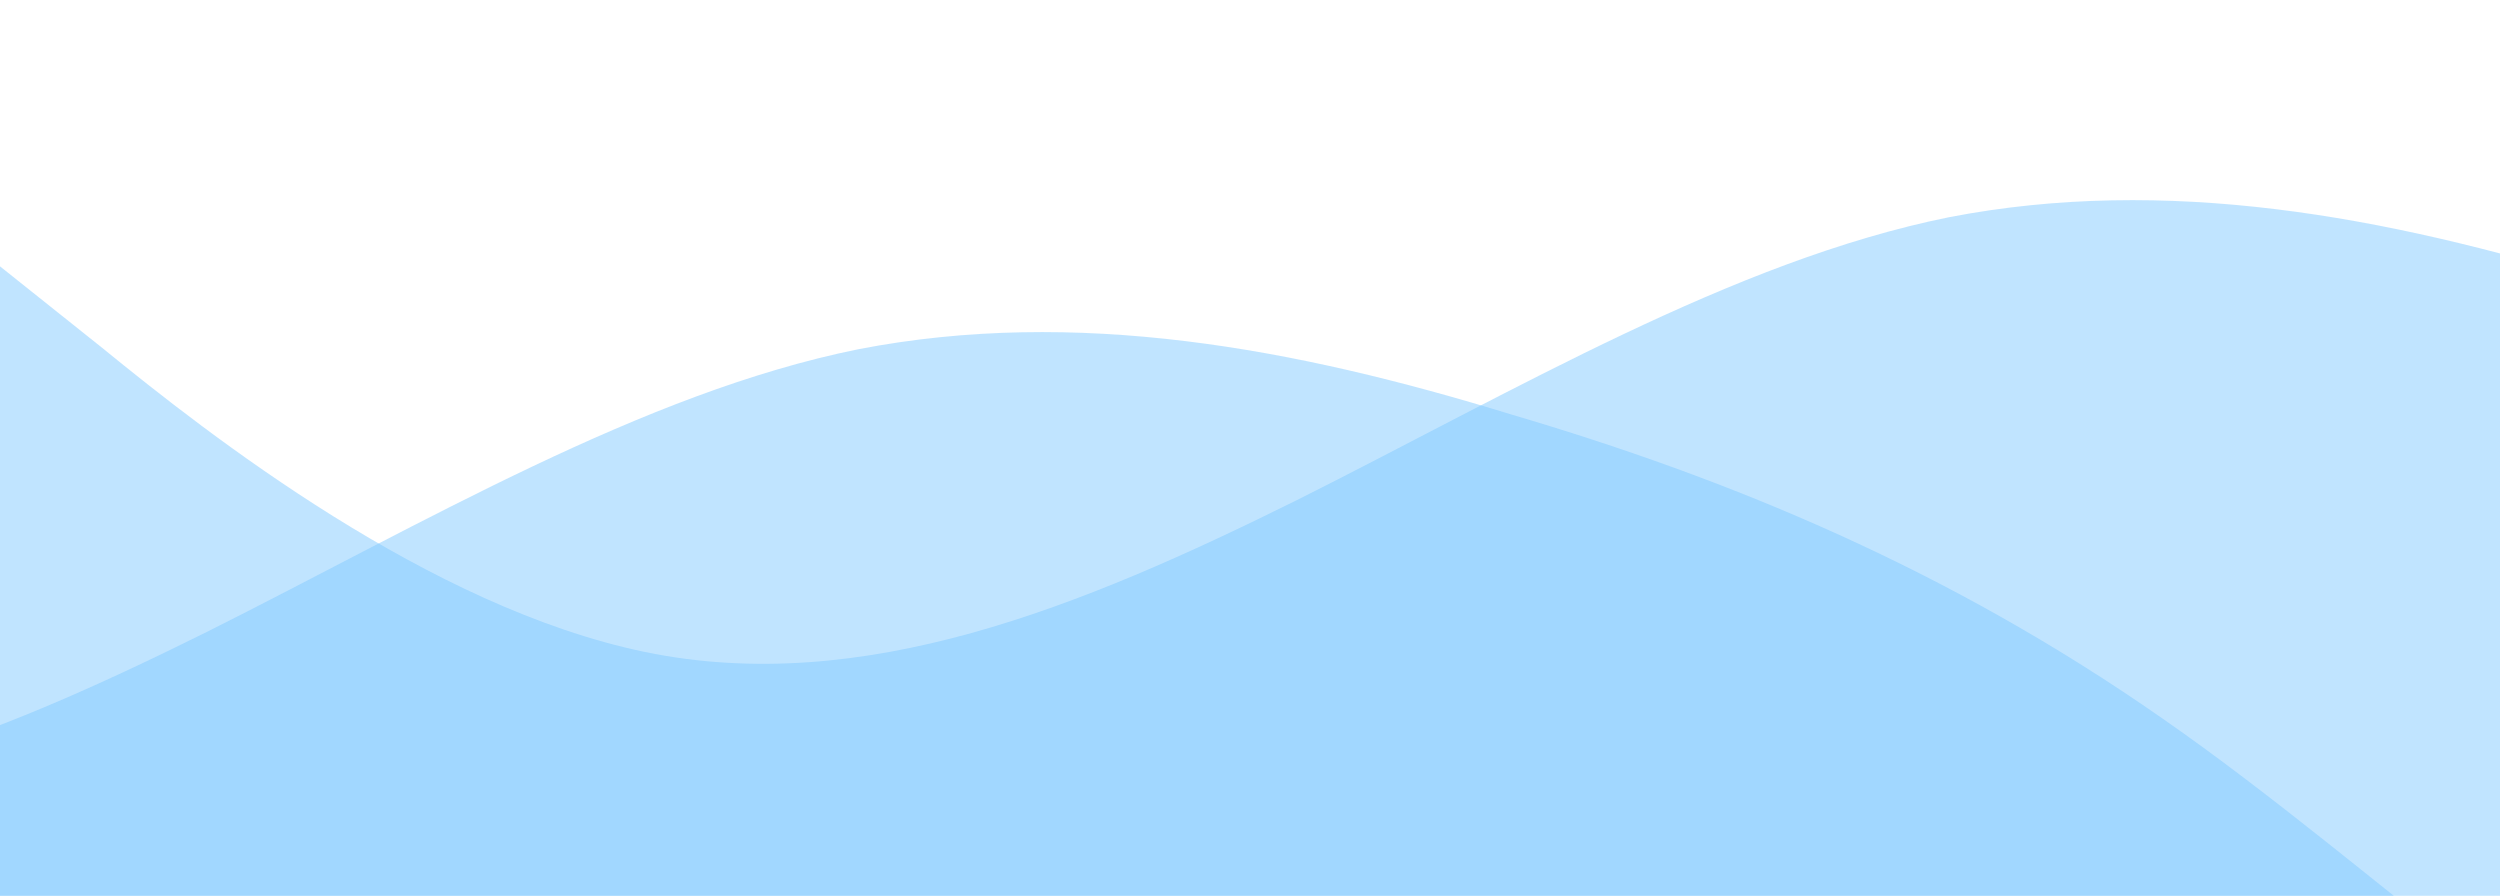 <svg width="360" height="129" viewBox="0 0 360 129" fill="none" xmlns="http://www.w3.org/2000/svg">
<path opacity="0.5" d="M-1 37.556L14.668 50.054C30.277 62.788 61.788 87.434 92.889 93.889C124.166 100.344 155.677 87.434 186.778 72.001C218.055 56.333 249.566 37.556 280.667 31.277C311.943 25.233 343.455 31.101 374.556 40.666C405.832 49.879 437.344 62.788 468.444 84.5C499.721 106.212 531.233 137.899 562.333 150.222C593.61 162.545 625.122 156.677 656.222 137.723C687.499 119.122 719.01 87.434 750.111 62.612C781.388 37.556 812.899 18.778 828.156 9.389L844 0V169H828.332C812.723 169 781.212 169 750.111 169C718.834 169 687.323 169 656.222 169C624.945 169 593.434 169 562.333 169C531.057 169 499.545 169 468.444 169C437.168 169 405.656 169 374.556 169C343.279 169 311.767 169 280.667 169C249.39 169 217.878 169 186.778 169C155.501 169 123.99 169 92.889 169C61.612 169 30.101 169 14.844 169H-1V37.556Z" fill="#82CAFF"/>
<path opacity="0.5" d="M-158 56.556L-142.332 69.055C-126.723 81.788 -95.212 106.434 -64.111 112.889C-32.834 119.344 -1.323 106.434 29.778 91.001C61.054 75.333 92.566 56.556 123.667 50.277C154.943 44.233 186.455 50.101 217.556 59.666C248.832 68.879 280.344 81.788 311.444 103.5C342.721 125.212 374.233 156.899 405.333 169.222C436.61 181.545 468.122 175.677 499.222 156.723C530.499 138.122 562.01 106.434 593.111 81.612C624.388 56.556 655.899 37.778 671.156 28.389L687 19V188H671.332C655.723 188 624.212 188 593.111 188C561.834 188 530.323 188 499.222 188C467.945 188 436.434 188 405.333 188C374.057 188 342.545 188 311.444 188C280.168 188 248.656 188 217.556 188C186.279 188 154.767 188 123.667 188C92.39 188 60.879 188 29.778 188C-1.499 188 -33.01 188 -64.111 188C-95.388 188 -126.899 188 -142.156 188H-158V56.556Z" fill="#82CAFF"/>
</svg>
